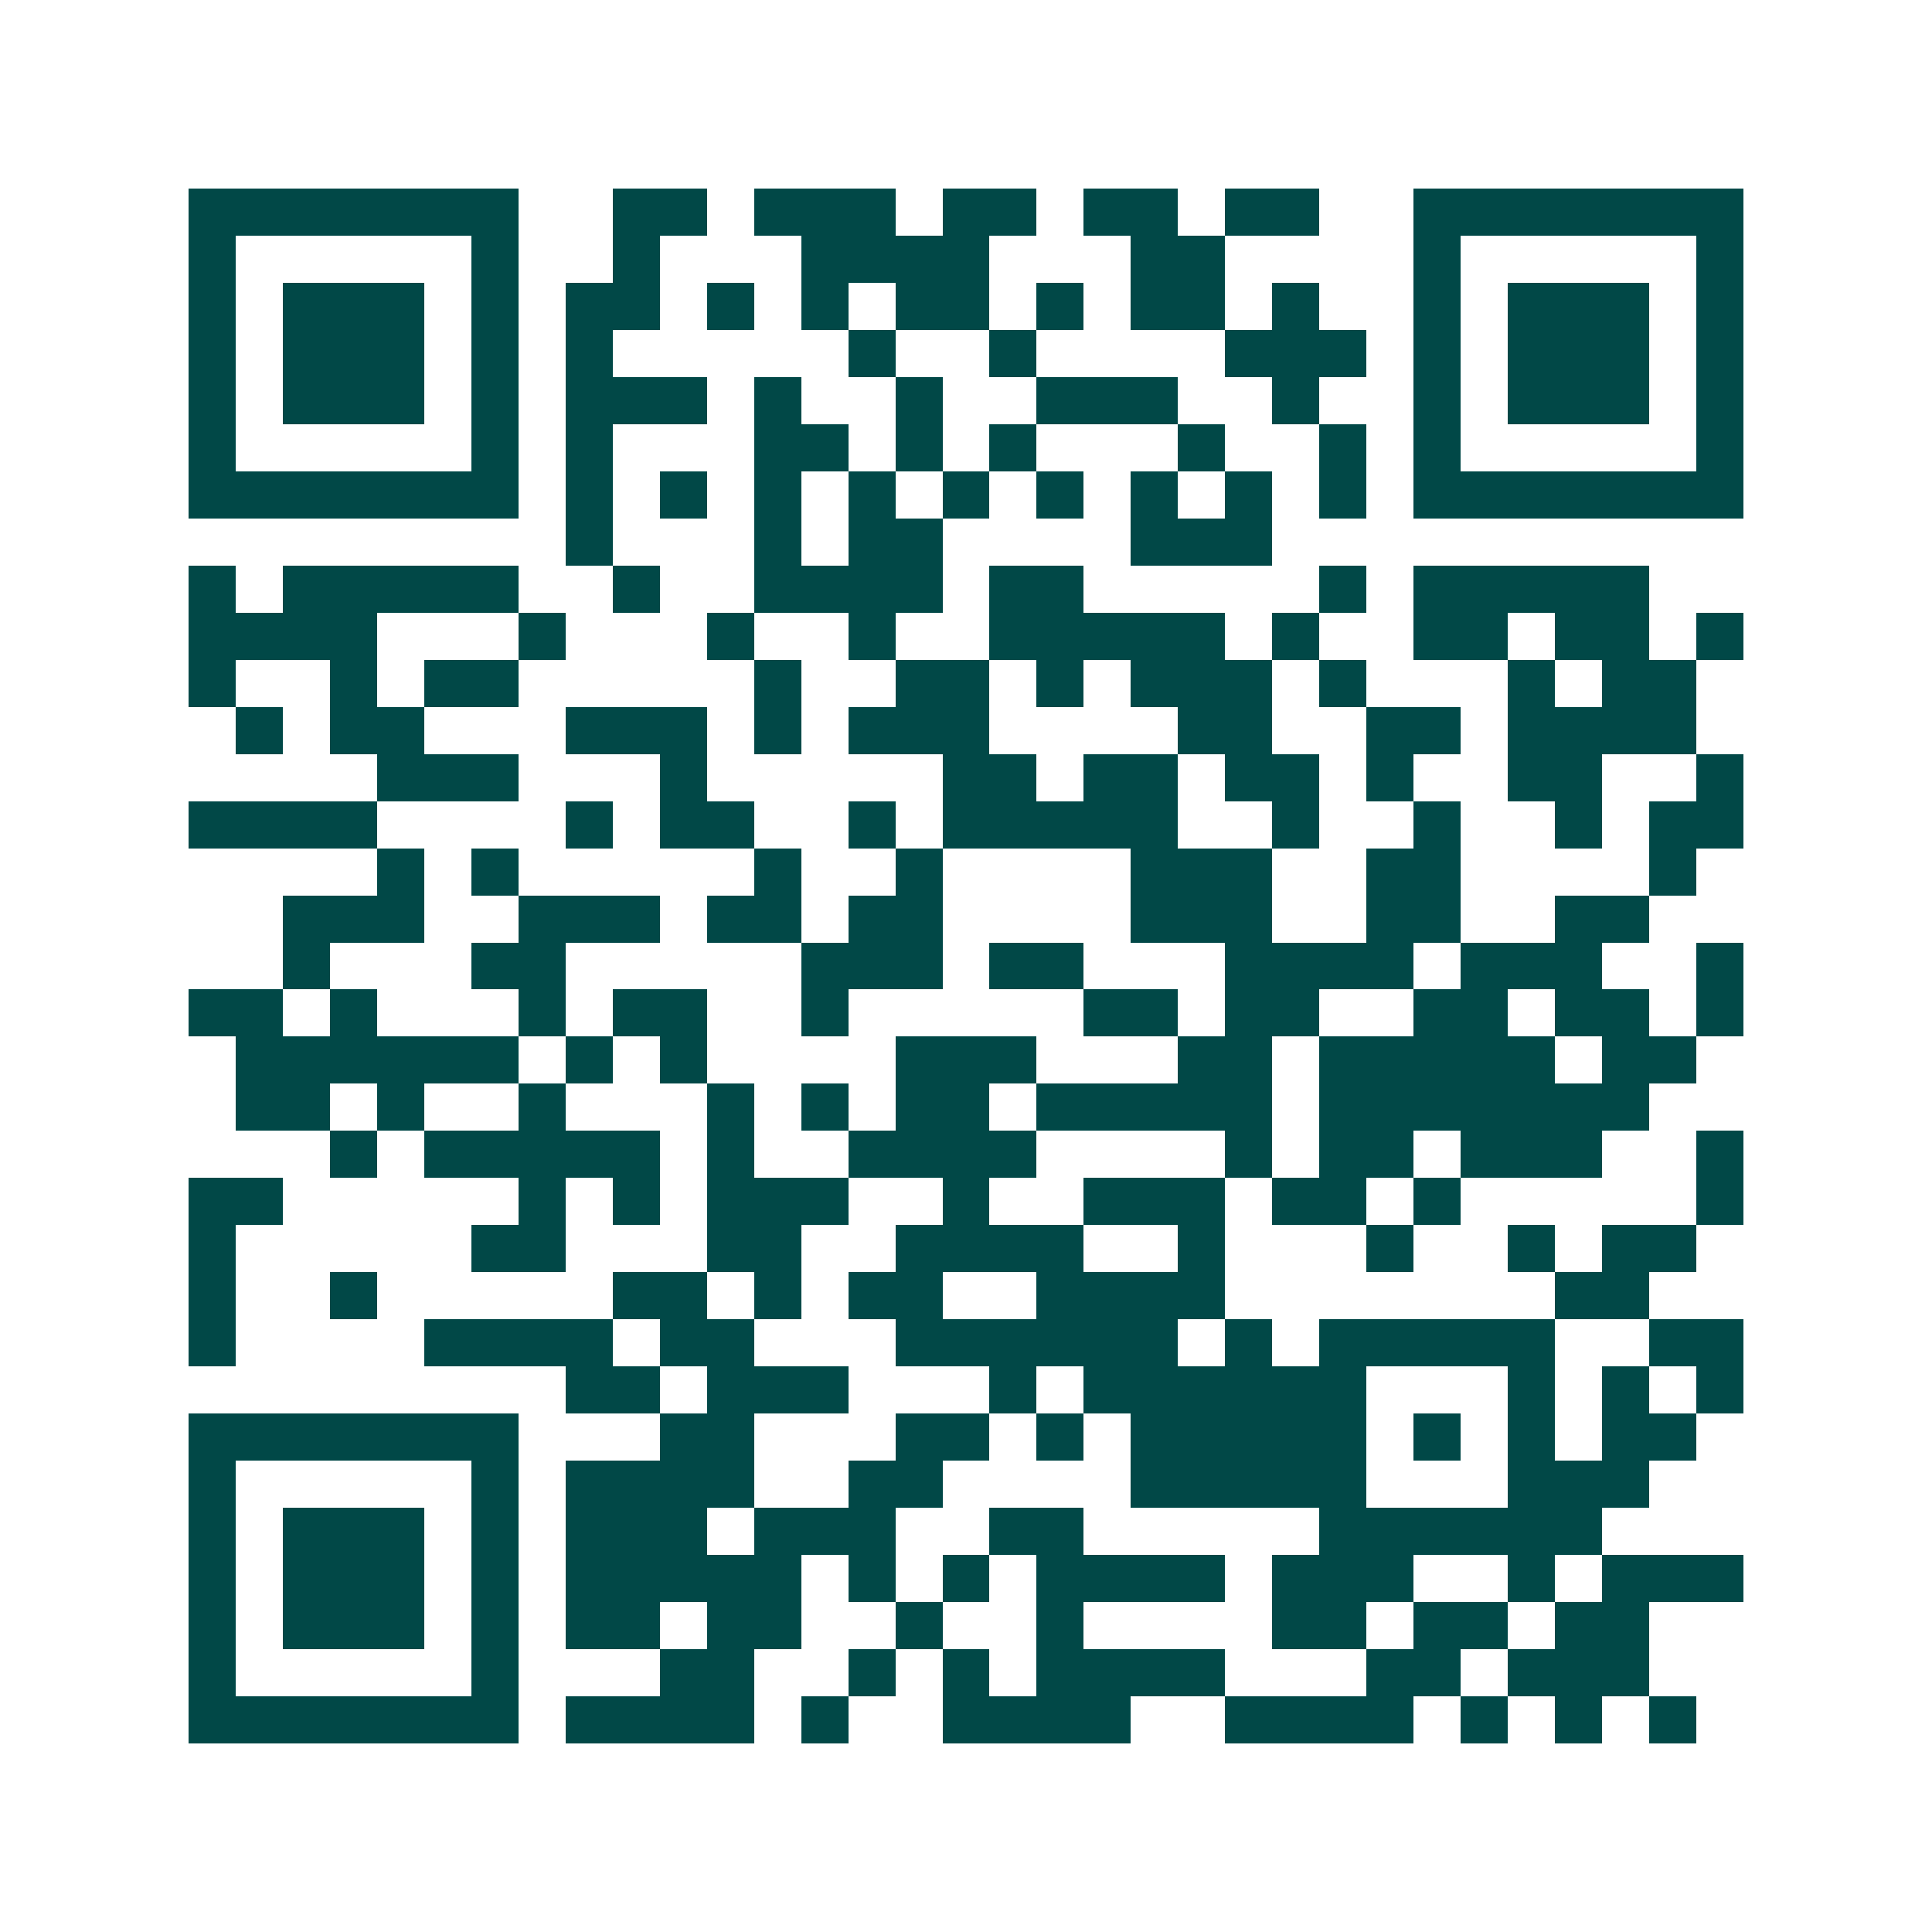 <svg xmlns="http://www.w3.org/2000/svg" width="200" height="200" viewBox="0 0 41 41" shape-rendering="crispEdges"><path fill="#ffffff" d="M0 0h41v41H0z"/><path stroke="#014847" d="M4 4.5h7m2 0h2m1 0h3m1 0h2m1 0h2m1 0h2m2 0h7M4 5.5h1m5 0h1m2 0h1m3 0h4m3 0h2m4 0h1m5 0h1M4 6.5h1m1 0h3m1 0h1m1 0h2m1 0h1m1 0h1m1 0h2m1 0h1m1 0h2m1 0h1m2 0h1m1 0h3m1 0h1M4 7.5h1m1 0h3m1 0h1m1 0h1m5 0h1m2 0h1m4 0h3m1 0h1m1 0h3m1 0h1M4 8.5h1m1 0h3m1 0h1m1 0h3m1 0h1m2 0h1m2 0h3m2 0h1m2 0h1m1 0h3m1 0h1M4 9.5h1m5 0h1m1 0h1m3 0h2m1 0h1m1 0h1m3 0h1m2 0h1m1 0h1m5 0h1M4 10.5h7m1 0h1m1 0h1m1 0h1m1 0h1m1 0h1m1 0h1m1 0h1m1 0h1m1 0h1m1 0h7M12 11.5h1m3 0h1m1 0h2m4 0h3M4 12.5h1m1 0h5m2 0h1m2 0h4m1 0h2m5 0h1m1 0h5M4 13.5h4m3 0h1m3 0h1m2 0h1m2 0h5m1 0h1m2 0h2m1 0h2m1 0h1M4 14.5h1m2 0h1m1 0h2m5 0h1m2 0h2m1 0h1m1 0h3m1 0h1m3 0h1m1 0h2M5 15.5h1m1 0h2m3 0h3m1 0h1m1 0h3m4 0h2m2 0h2m1 0h4M8 16.5h3m3 0h1m5 0h2m1 0h2m1 0h2m1 0h1m2 0h2m2 0h1M4 17.5h4m4 0h1m1 0h2m2 0h1m1 0h5m2 0h1m2 0h1m2 0h1m1 0h2M8 18.5h1m1 0h1m5 0h1m2 0h1m4 0h3m2 0h2m4 0h1M6 19.5h3m2 0h3m1 0h2m1 0h2m4 0h3m2 0h2m2 0h2M6 20.5h1m3 0h2m5 0h3m1 0h2m3 0h4m1 0h3m2 0h1M4 21.5h2m1 0h1m3 0h1m1 0h2m2 0h1m5 0h2m1 0h2m2 0h2m1 0h2m1 0h1M5 22.5h6m1 0h1m1 0h1m4 0h3m3 0h2m1 0h5m1 0h2M5 23.5h2m1 0h1m2 0h1m3 0h1m1 0h1m1 0h2m1 0h5m1 0h7M7 24.5h1m1 0h5m1 0h1m2 0h4m4 0h1m1 0h2m1 0h3m2 0h1M4 25.5h2m5 0h1m1 0h1m1 0h3m2 0h1m2 0h3m1 0h2m1 0h1m5 0h1M4 26.5h1m5 0h2m3 0h2m2 0h4m2 0h1m3 0h1m2 0h1m1 0h2M4 27.5h1m2 0h1m5 0h2m1 0h1m1 0h2m2 0h4m7 0h2M4 28.5h1m4 0h4m1 0h2m3 0h6m1 0h1m1 0h5m2 0h2M12 29.5h2m1 0h3m3 0h1m1 0h6m3 0h1m1 0h1m1 0h1M4 30.5h7m3 0h2m3 0h2m1 0h1m1 0h5m1 0h1m1 0h1m1 0h2M4 31.5h1m5 0h1m1 0h4m2 0h2m4 0h5m3 0h3M4 32.5h1m1 0h3m1 0h1m1 0h3m1 0h3m2 0h2m5 0h6M4 33.5h1m1 0h3m1 0h1m1 0h5m1 0h1m1 0h1m1 0h4m1 0h3m2 0h1m1 0h3M4 34.5h1m1 0h3m1 0h1m1 0h2m1 0h2m2 0h1m2 0h1m4 0h2m1 0h2m1 0h2M4 35.5h1m5 0h1m3 0h2m2 0h1m1 0h1m1 0h4m3 0h2m1 0h3M4 36.5h7m1 0h4m1 0h1m2 0h4m2 0h4m1 0h1m1 0h1m1 0h1"/></svg>
